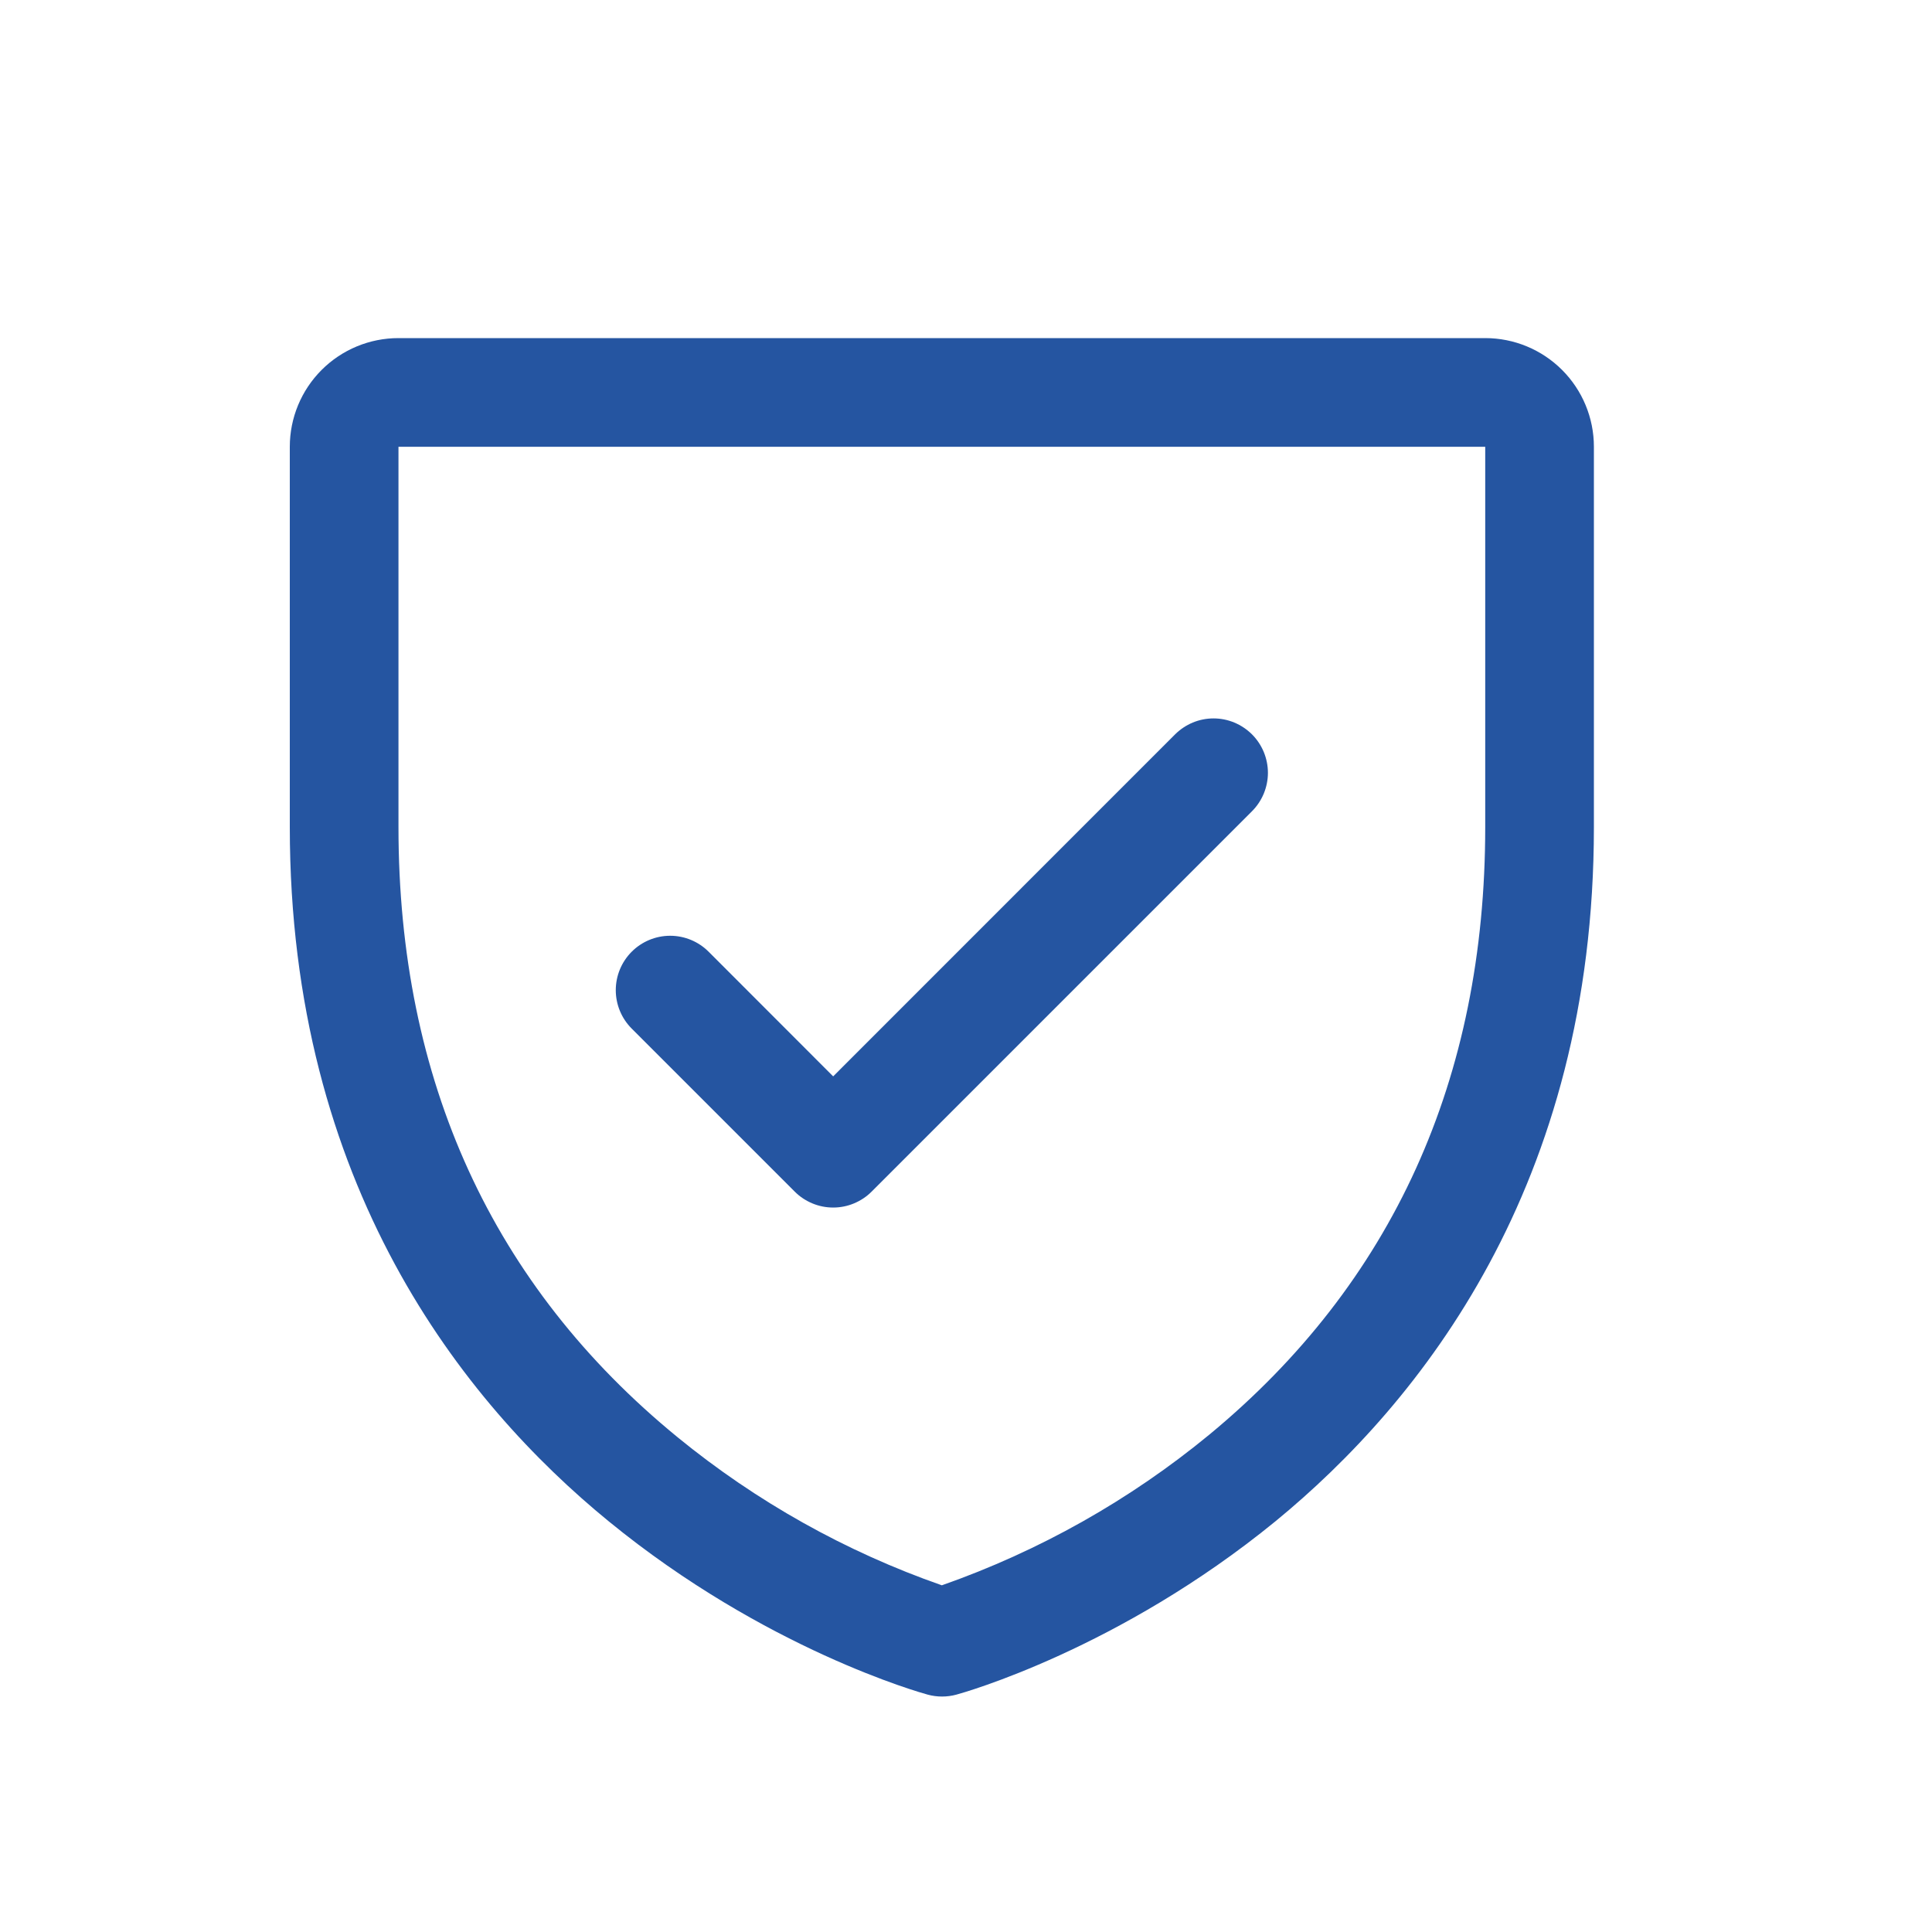 <svg width="40" height="40" viewBox="0 0 40 40" fill="none" xmlns="http://www.w3.org/2000/svg">
<g id="UsersThree">
<path id="Vector" d="M30.75 7H8.25C7.653 7 7.081 7.237 6.659 7.659C6.237 8.081 6 8.653 6 9.25V17.125C6 24.539 9.589 29.032 12.6 31.495C15.842 34.148 19.068 35.048 19.209 35.086C19.402 35.138 19.606 35.138 19.799 35.086C19.94 35.048 23.162 34.148 26.409 31.495C29.411 29.032 33 24.539 33 17.125V9.25C33 8.653 32.763 8.081 32.341 7.659C31.919 7.237 31.347 7 30.75 7ZM30.75 17.125C30.75 22.338 28.829 26.569 25.041 29.7C23.392 31.058 21.516 32.114 19.5 32.822C17.51 32.127 15.658 31.089 14.027 29.755C10.193 26.619 8.25 22.37 8.25 17.125V9.25H30.75V17.125ZM13.079 21.296C12.868 21.085 12.749 20.799 12.749 20.5C12.749 20.201 12.868 19.915 13.079 19.704C13.29 19.493 13.576 19.374 13.875 19.374C14.174 19.374 14.46 19.493 14.671 19.704L17.25 22.285L24.329 15.204C24.434 15.1 24.558 15.017 24.694 14.96C24.831 14.903 24.977 14.874 25.125 14.874C25.273 14.874 25.419 14.903 25.556 14.96C25.692 15.017 25.816 15.1 25.921 15.204C26.026 15.309 26.108 15.433 26.165 15.569C26.221 15.706 26.251 15.852 26.251 16C26.251 16.148 26.221 16.294 26.165 16.431C26.108 16.567 26.026 16.691 25.921 16.796L18.046 24.671C17.942 24.776 17.817 24.858 17.681 24.915C17.544 24.972 17.398 25.001 17.25 25.001C17.102 25.001 16.956 24.972 16.819 24.915C16.683 24.858 16.558 24.776 16.454 24.671L13.079 21.296Z" fill="#2555A1"/>
</g>
</svg>
